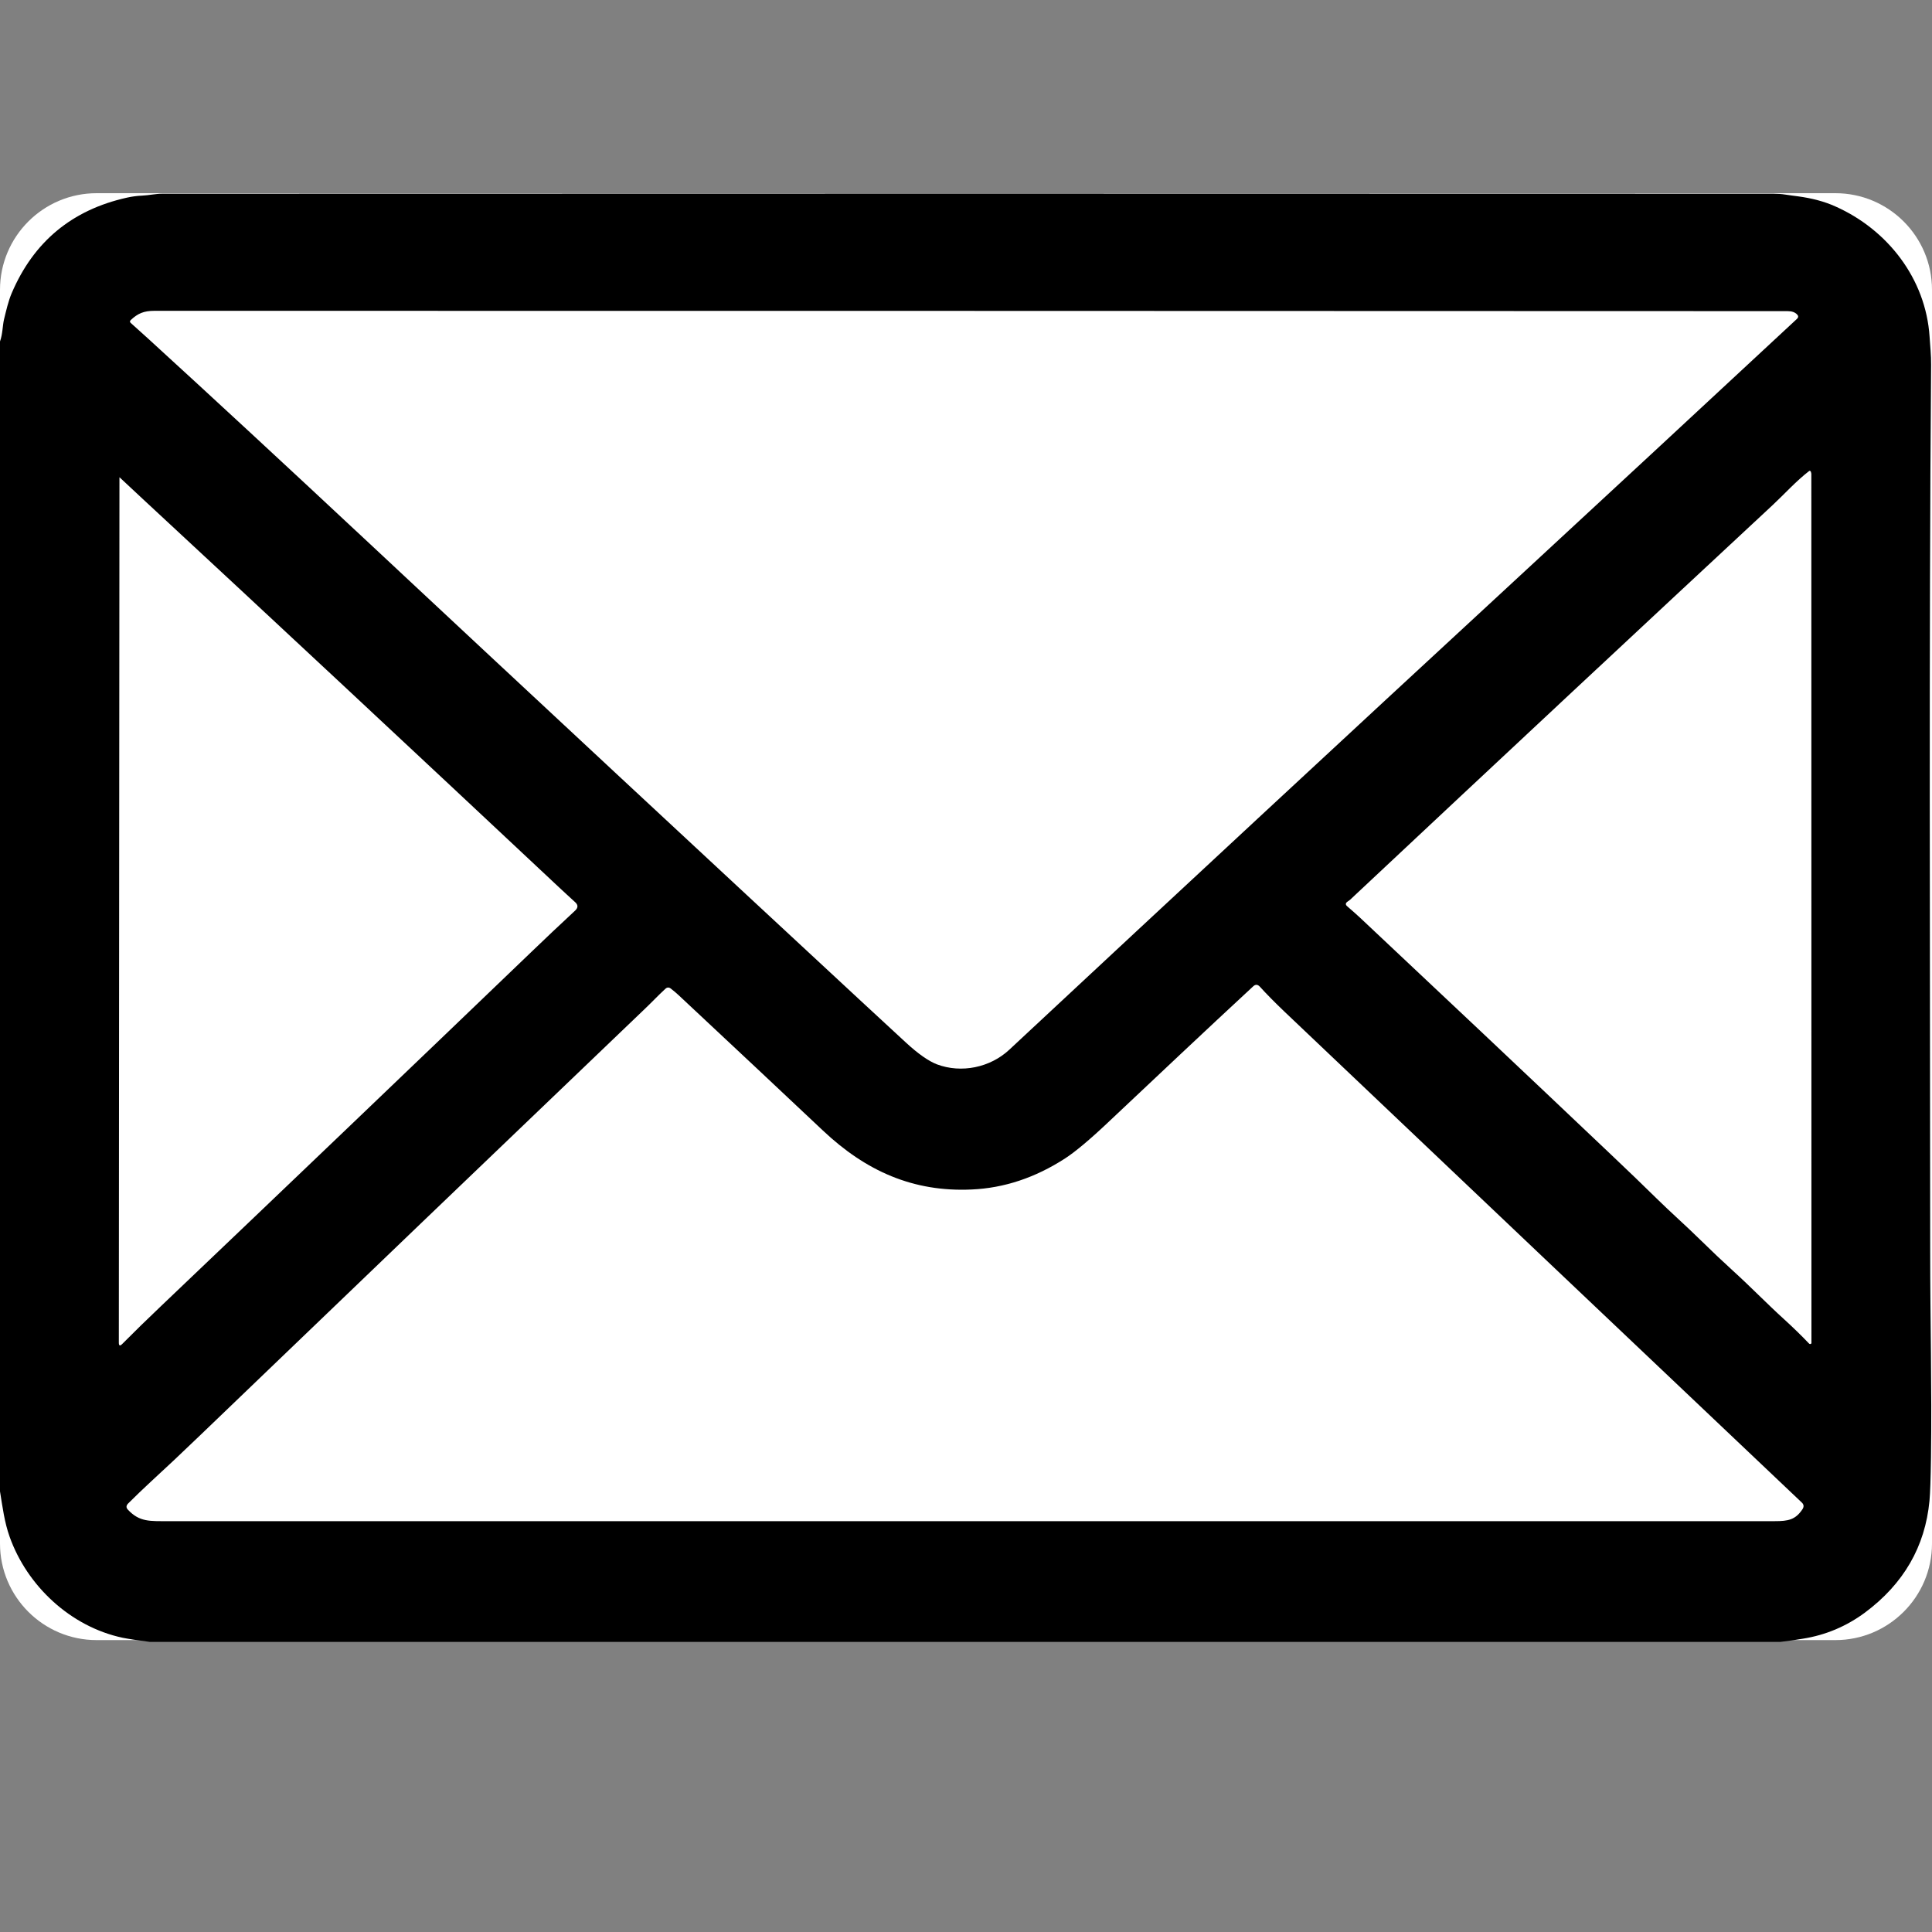 <svg xmlns="http://www.w3.org/2000/svg" xmlns:xlink="http://www.w3.org/1999/xlink" width="100" zoomAndPan="magnify" viewBox="0 0 75 75" height="100" preserveAspectRatio="xMidYMid meet" version="1.0"><rect x="0" y="0" width="75" height="75" fill="#808080" stroke="none"/><defs><clipPath id="e6ce7b7615"><path d="M 0 7.5 L 75 7.5 L 75 63.668 L 0 63.668 Z M 0 7.5 " clip-rule="nonzero"/></clipPath><clipPath id="ce4660d7c2"><path d="M 3.75 7.5 L 71.25 7.5 C 73.32 7.5 75 9.18 75 11.25 L 75 59.918 C 75 61.988 73.32 63.668 71.25 63.668 L 3.75 63.668 C 1.68 63.668 0 61.988 0 59.918 L 0 11.25 C 0 9.18 1.68 7.5 3.75 7.5 Z M 3.75 7.5 " clip-rule="nonzero"/></clipPath><clipPath id="2a389261a6"><path d="M 0 0.5 L 75 0.5 L 75 56.668 L 0 56.668 Z M 0 0.5 " clip-rule="nonzero"/></clipPath><clipPath id="98993c95b4"><path d="M 3.75 0.5 L 71.25 0.5 C 73.32 0.5 75 2.18 75 4.25 L 75 52.918 C 75 54.988 73.32 56.668 71.25 56.668 L 3.75 56.668 C 1.68 56.668 0 54.988 0 52.918 L 0 4.25 C 0 2.18 1.68 0.5 3.75 0.5 Z M 3.75 0.5 " clip-rule="nonzero"/></clipPath><clipPath id="c67b15ad35"><rect x="0" width="75" y="0" height="57"/></clipPath><clipPath id="29b8463e51"><path d="M 0 7.5 L 75 7.5 L 75 63.75 L 0 63.75 Z M 0 7.5 " clip-rule="nonzero"/></clipPath></defs><g clip-path="url(#e6ce7b7615)"><g clip-path="url(#ce4660d7c2)"><g transform="matrix(1, 0, 0, 1, 0, 7)"><g clip-path="url(#c67b15ad35)"><g clip-path="url(#2a389261a6)"><g clip-path="url(#98993c95b4)"><path fill="#ffffff" d="M 0 0.5 L 75.039 0.5 L 75.039 56.668 L 0 56.668 Z M 0 0.5 " fill-opacity="1" fill-rule="nonzero"/></g></g></g></g></g></g><g clip-path="url(#29b8463e51)"><path fill="#000000" d="M 69.117 63.738 L 5.812 63.738 C 5.332 63.676 4.98 63.621 4.762 63.578 C 2.734 63.148 1.051 61.559 0.375 59.66 C 0.172 59.094 0.098 58.496 0 57.895 L 0 13.254 C 0.105 12.965 0.098 12.645 0.156 12.398 C 0.238 12.066 0.32 11.695 0.453 11.383 C 1.305 9.383 2.797 8.145 4.93 7.672 C 5.125 7.629 5.32 7.602 5.516 7.594 C 5.781 7.582 6.039 7.52 6.309 7.52 C 26.93 7.512 47.773 7.512 68.836 7.52 C 69 7.52 69.16 7.531 69.316 7.555 C 69.473 7.578 69.633 7.602 69.793 7.621 C 70.344 7.695 70.832 7.824 71.254 8.016 C 73.27 8.914 74.758 10.812 74.906 13.07 C 74.93 13.438 74.969 13.793 74.965 14.156 C 74.879 25.367 74.926 36.586 74.93 48.586 C 74.93 51.156 74.996 53.863 74.961 56.57 C 74.949 57.402 74.93 57.969 74.902 58.262 C 74.734 60.039 73.898 61.484 72.395 62.602 C 71.676 63.133 70.875 63.473 69.992 63.613 C 69.699 63.664 69.406 63.703 69.117 63.738 Z M 36.367 41.316 C 37.32 41.676 38.438 41.441 39.176 40.754 C 45.711 34.66 52.207 28.629 58.664 22.664 C 62.395 19.215 66.094 15.785 69.762 12.375 C 69.816 12.32 69.82 12.266 69.766 12.211 C 69.684 12.121 69.559 12.078 69.395 12.078 C 48 12.07 26.867 12.066 5.996 12.066 C 5.586 12.066 5.352 12.164 5.074 12.426 C 5.035 12.465 5.035 12.504 5.078 12.539 C 5.301 12.738 5.523 12.938 5.746 13.141 C 8.238 15.418 11.031 18.004 14.125 20.895 C 20.77 27.105 27.219 33.105 33.469 38.902 C 34.027 39.414 34.594 39.941 35.18 40.484 C 35.648 40.914 36.047 41.191 36.367 41.316 Z M 70.301 18.328 C 70.301 18.312 70.293 18.297 70.277 18.285 C 70.262 18.273 70.246 18.273 70.23 18.285 C 69.715 18.684 69.301 19.152 68.812 19.609 C 63.508 24.543 58.062 29.629 52.48 34.863 C 52.43 34.918 52.371 34.961 52.312 35 C 52.227 35.059 52.223 35.121 52.305 35.188 C 52.488 35.344 52.652 35.492 52.797 35.625 C 55.812 38.457 59.062 41.52 62.539 44.82 C 63.211 45.457 63.805 46.027 64.312 46.527 C 64.863 47.07 65.453 47.586 66.004 48.129 C 66.438 48.555 66.859 48.953 67.27 49.328 C 67.961 49.953 68.59 50.609 69.281 51.234 C 69.605 51.531 69.926 51.84 70.23 52.16 C 70.242 52.172 70.258 52.176 70.277 52.176 C 70.305 52.168 70.32 52.156 70.32 52.137 C 70.32 40.883 70.32 29.637 70.316 18.395 C 70.316 18.383 70.312 18.367 70.309 18.355 C 70.305 18.348 70.301 18.336 70.301 18.328 Z M 4.742 52.176 C 5.203 51.711 5.707 51.219 6.25 50.703 C 11.102 46.082 15.898 41.496 20.633 36.949 C 21.168 36.434 21.734 35.898 22.332 35.344 C 22.445 35.234 22.445 35.129 22.328 35.023 C 22.098 34.816 21.883 34.613 21.676 34.422 C 15.957 29.059 10.574 24.035 5.523 19.352 C 5.219 19.07 4.93 18.801 4.652 18.539 C 4.641 18.527 4.637 18.527 4.637 18.539 L 4.613 52.121 C 4.613 52.242 4.656 52.262 4.742 52.176 Z M 37.719 46.176 C 35.445 46.281 33.609 45.457 31.945 43.887 C 30.434 42.461 28.562 40.707 26.34 38.629 C 26.246 38.543 26.148 38.457 26.039 38.375 C 25.965 38.32 25.895 38.324 25.828 38.387 C 25.551 38.641 25.285 38.926 25.012 39.184 C 19.215 44.73 13.473 50.238 7.785 55.703 C 7.066 56.395 6.426 56.996 5.863 57.512 C 5.547 57.805 5.25 58.09 4.969 58.371 C 4.895 58.449 4.891 58.527 4.965 58.605 C 5.414 59.086 5.812 59.051 6.535 59.051 C 27.324 59.051 48.113 59.051 68.902 59.051 C 69.414 59.051 69.699 59 69.973 58.586 C 70.035 58.488 70.027 58.402 69.941 58.324 C 63.242 51.977 56.547 45.621 49.852 39.262 C 49.48 38.906 49.164 38.586 48.906 38.301 C 48.82 38.211 48.734 38.207 48.645 38.293 C 46.758 40.039 44.883 41.812 43.012 43.574 C 42.297 44.25 41.738 44.715 41.348 44.969 C 40.188 45.719 38.98 46.121 37.719 46.176 Z M 37.719 46.176 " fill-opacity="1" fill-rule="nonzero"/></g></svg>